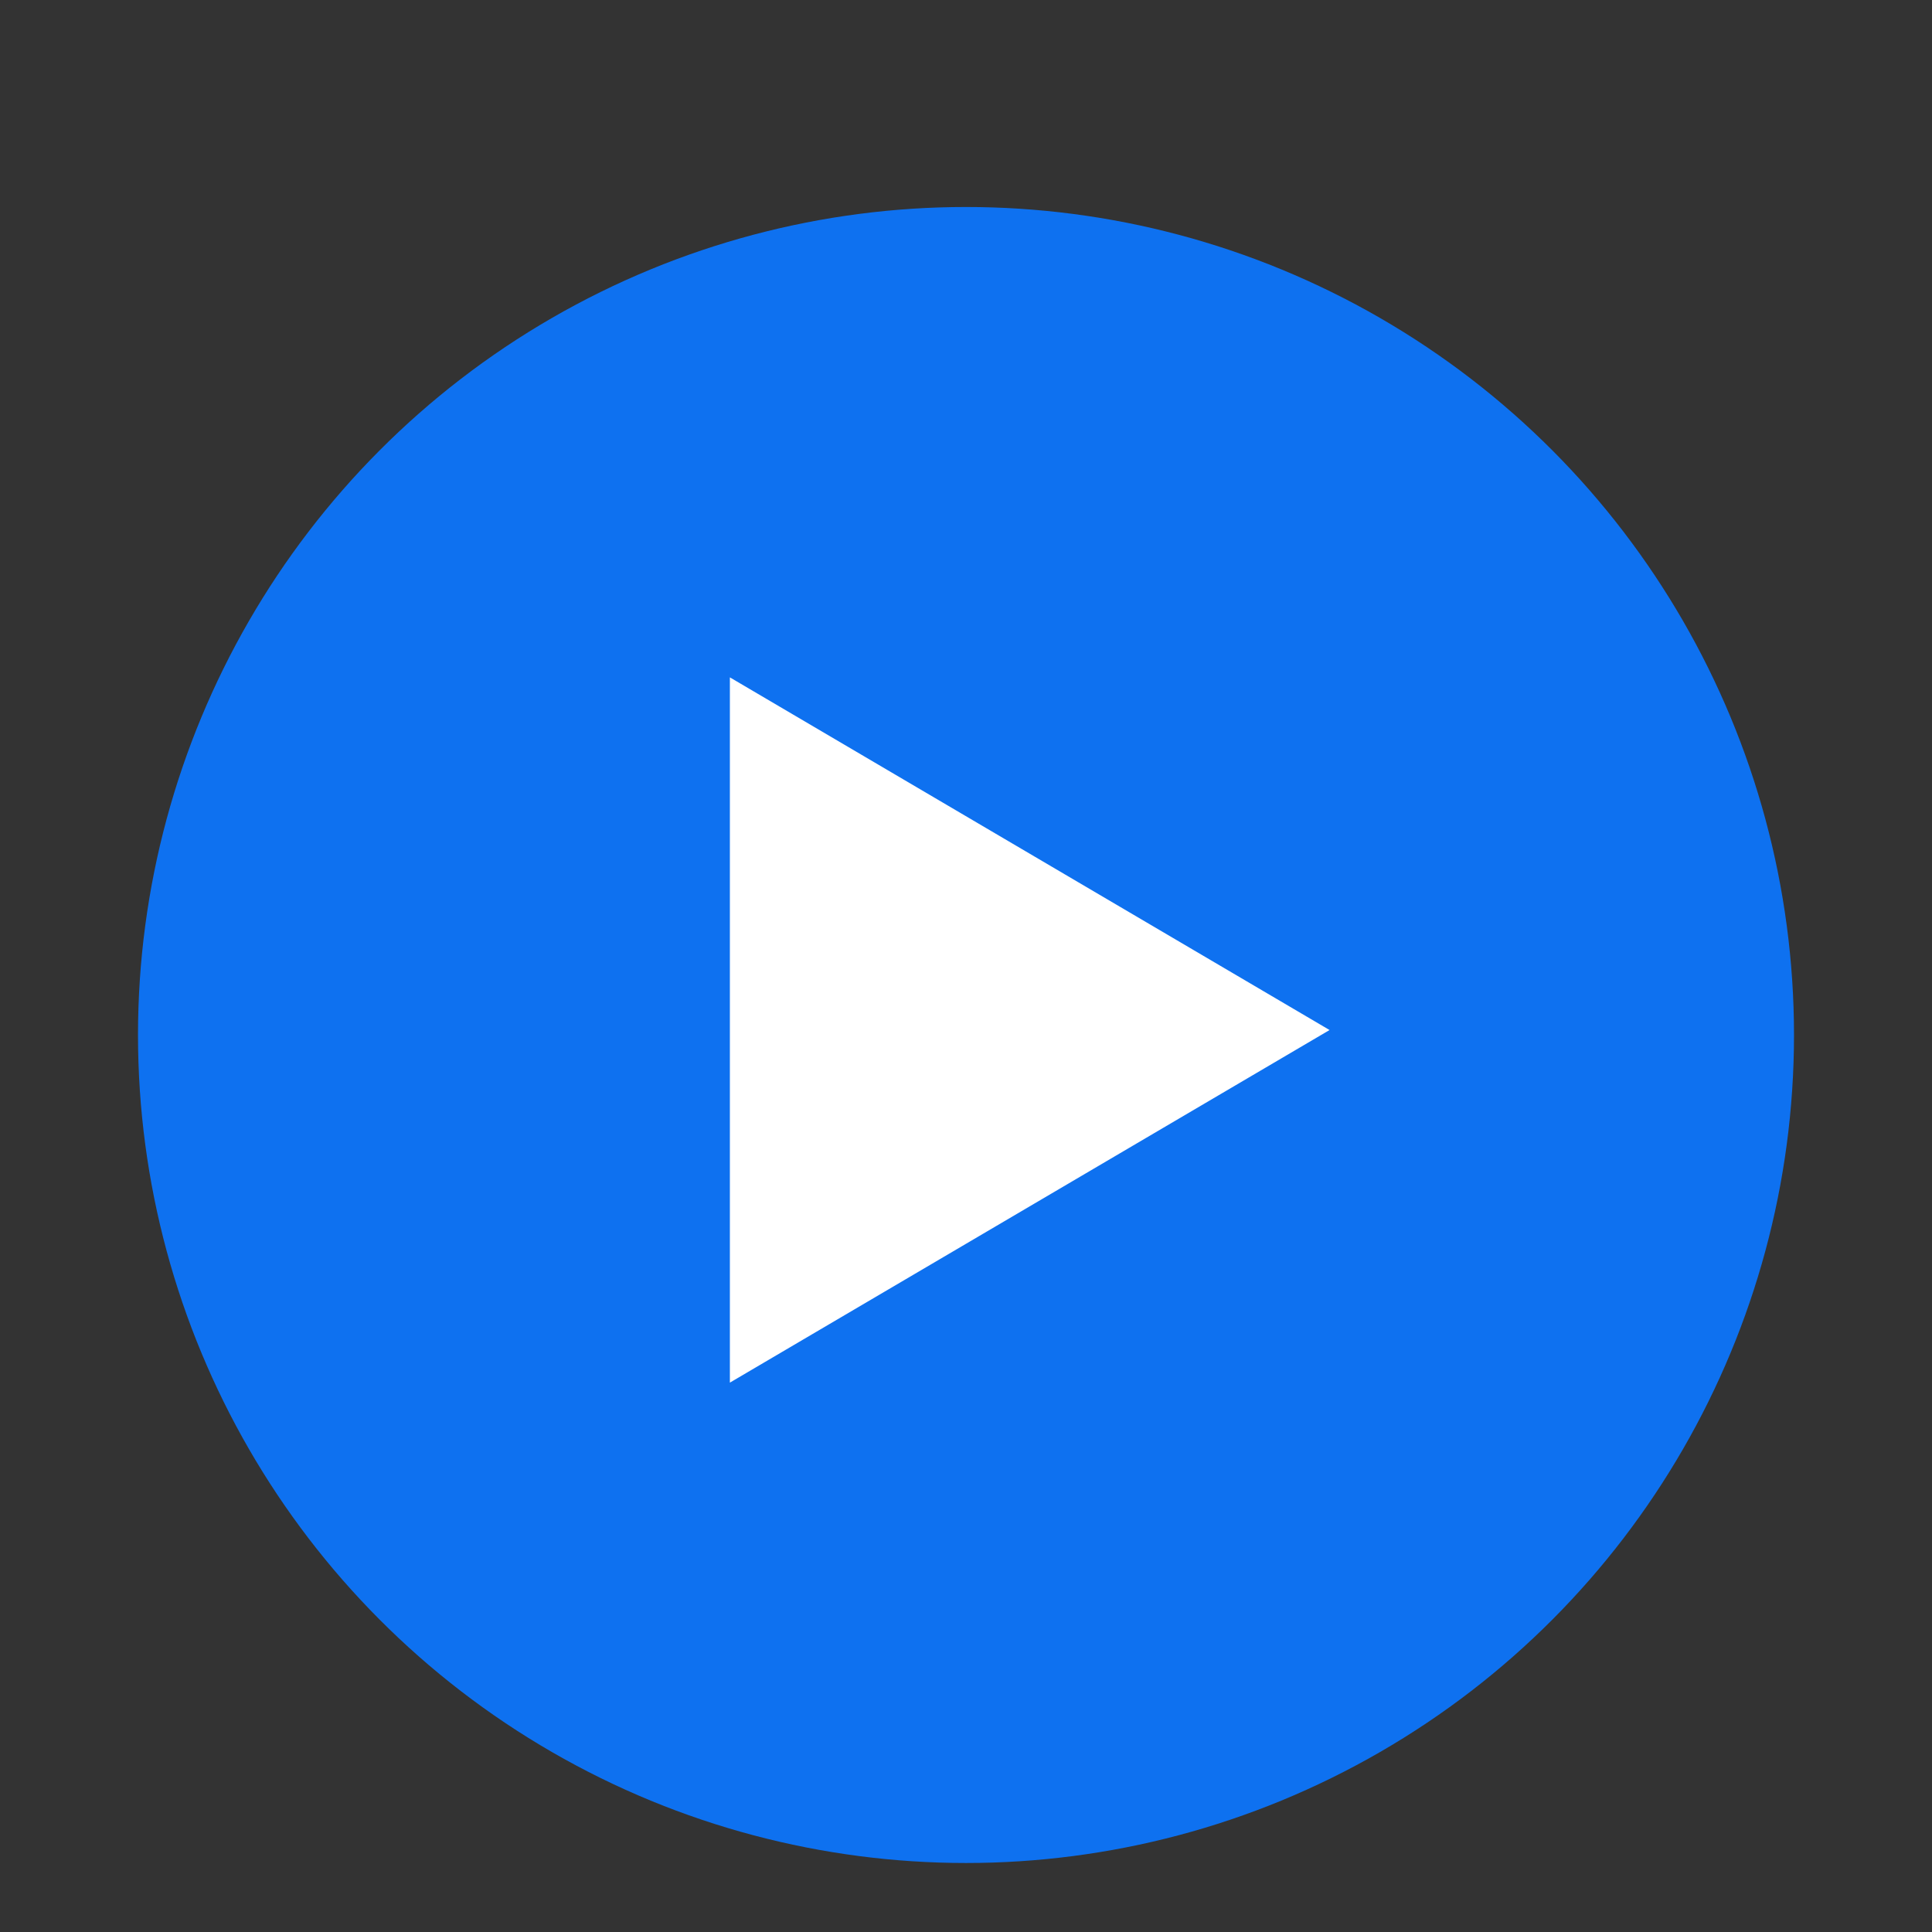 <svg width="28" height="28" viewBox="0 0 28 28" fill="none" xmlns="http://www.w3.org/2000/svg">
<rect x="0" y="0" width="28" height="28" fill="#333333" stroke="none"/>
<circle cx="14" cy="15" r="12" fill="#0E71F0"/>
<path d="M10.578 20.038L19.269 14.928L10.578 9.817V20.038Z" fill="white"/>
</svg>
